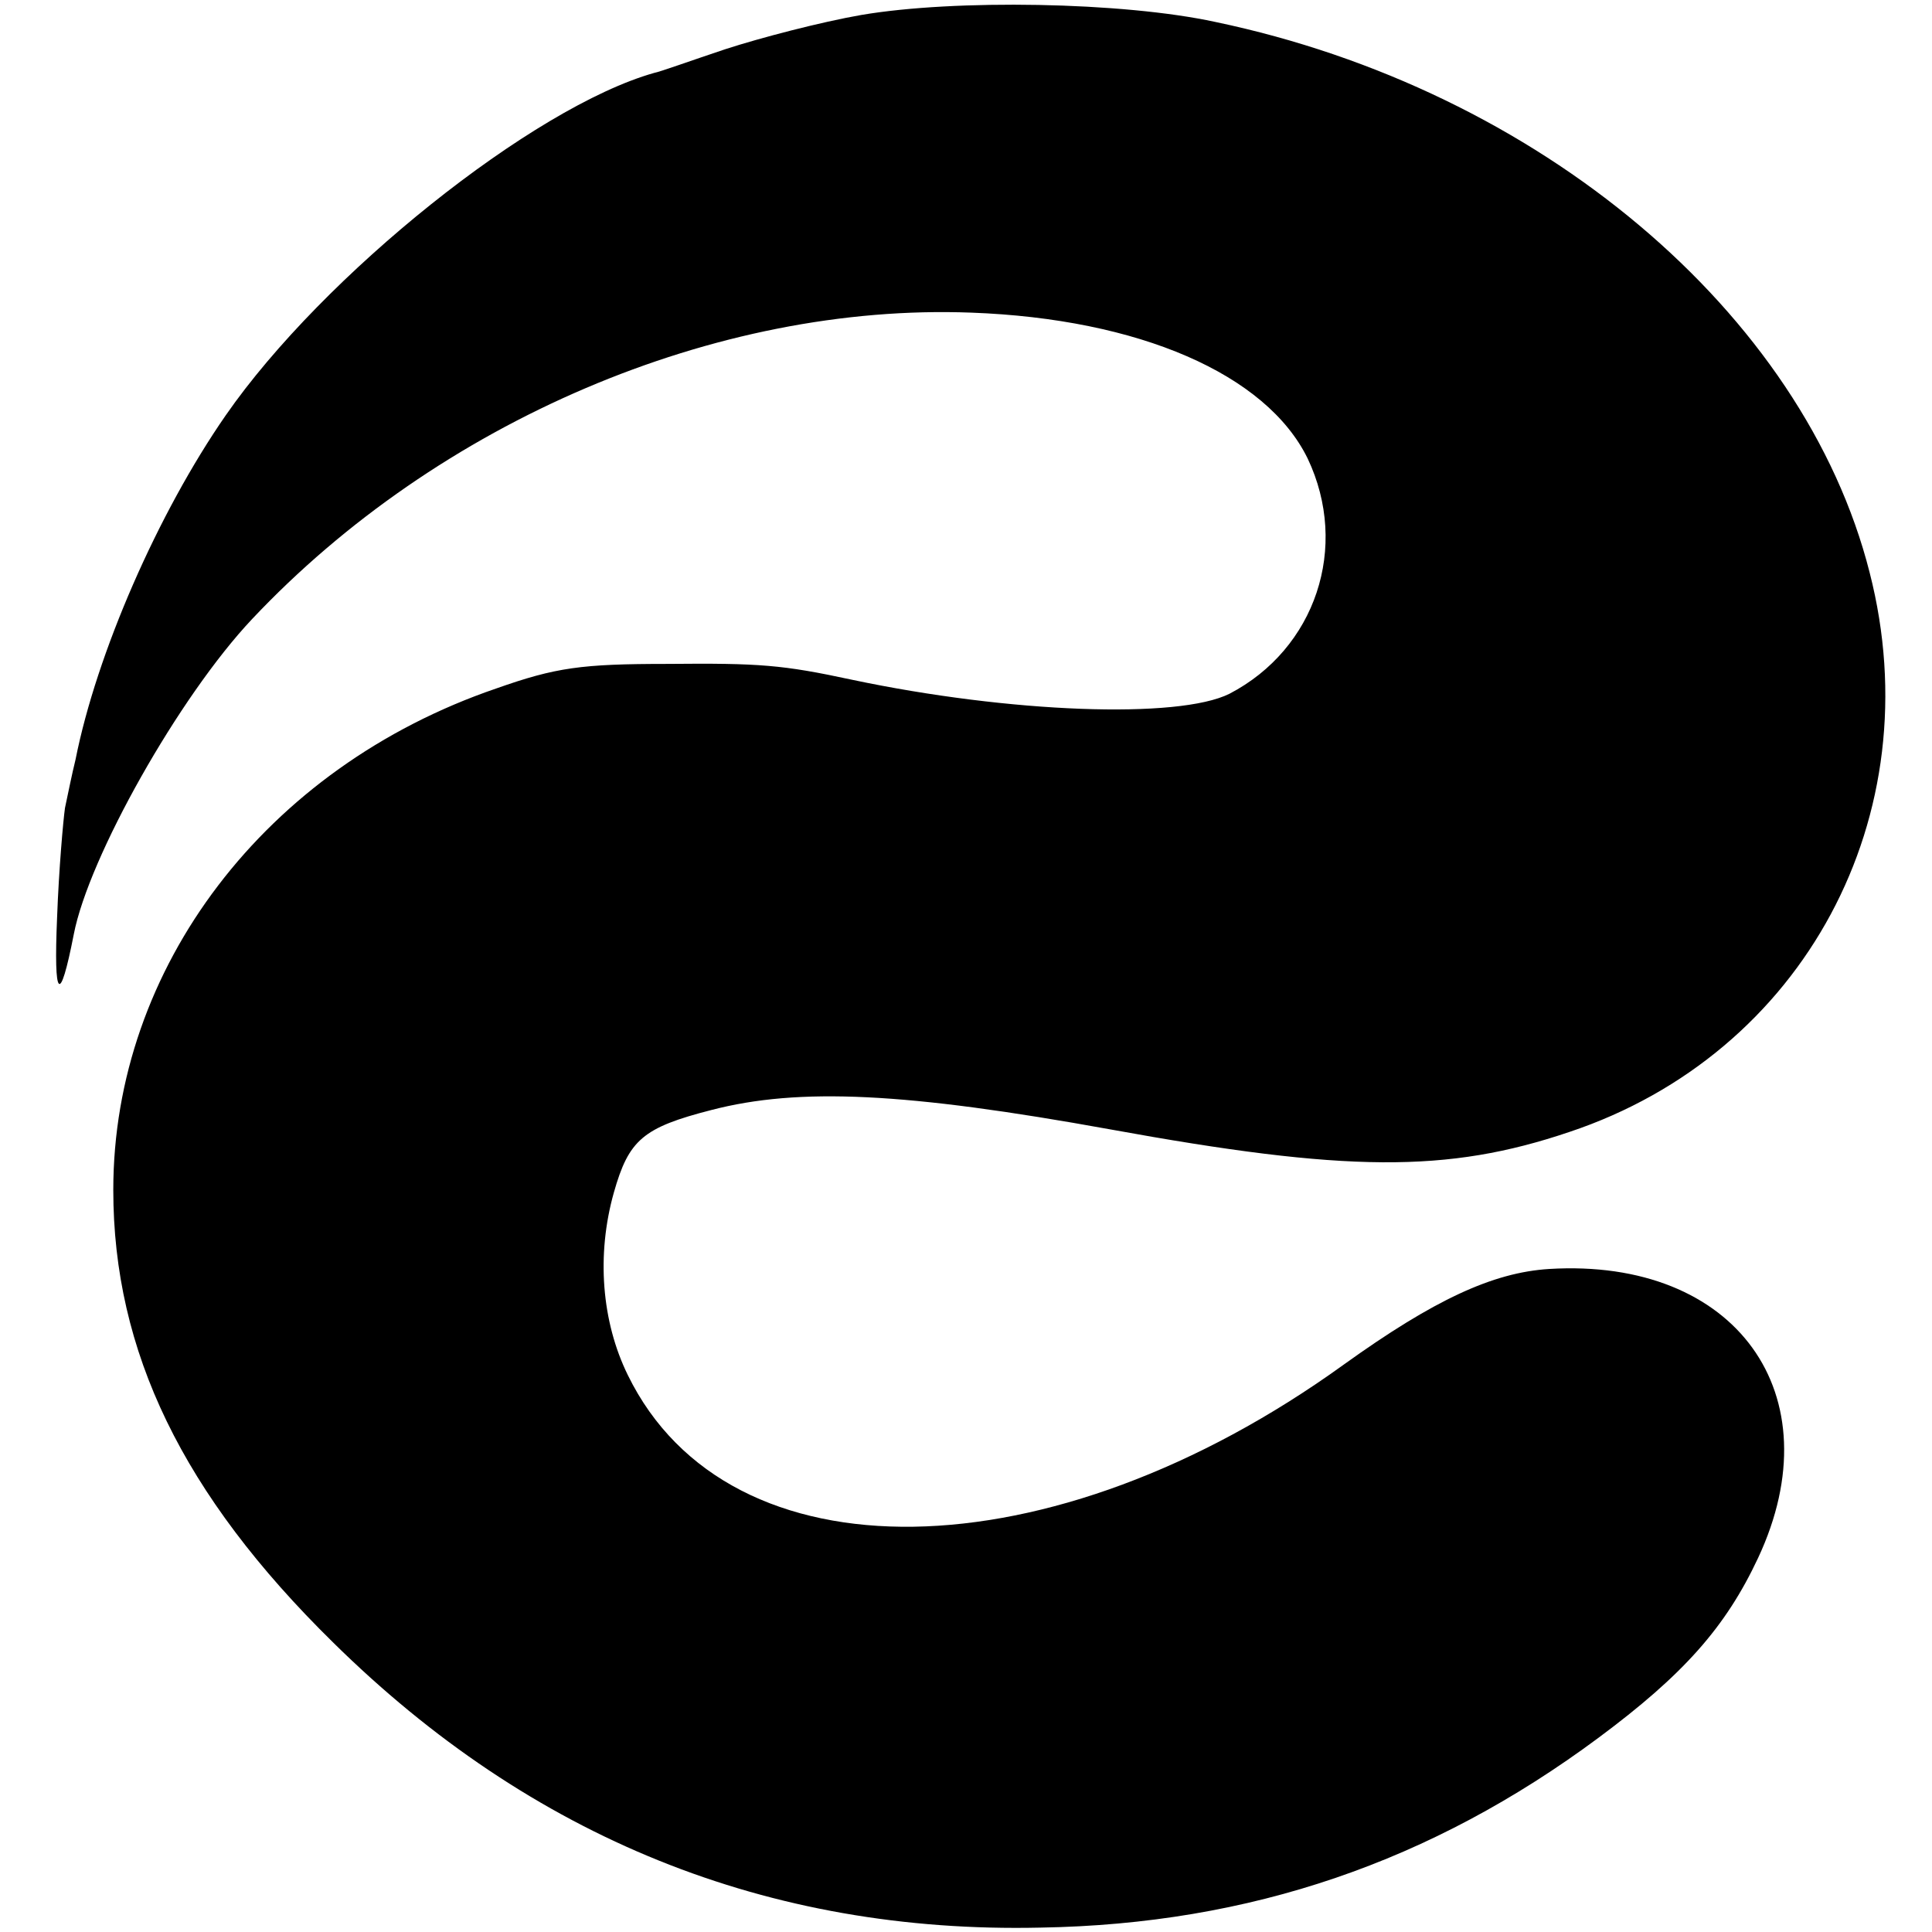 <?xml version="1.0" standalone="no"?>
<!DOCTYPE svg PUBLIC "-//W3C//DTD SVG 20010904//EN"
 "http://www.w3.org/TR/2001/REC-SVG-20010904/DTD/svg10.dtd">
<svg version="1.0" xmlns="http://www.w3.org/2000/svg"
 width="220pt" height="220pt" viewBox="0 0 220 220"
 preserveAspectRatio="xMidYMid meet">
<g transform="translate(0,220) scale(0.1,-0.1)"
fill="#000000" stroke="none">
<path d="M981 2183 c-46 -8 -115 -26 -155 -39 -39 -13 -75 -26 -81 -27 -138
-39 -377 -230 -488 -390 -77 -111 -147 -271 -171 -392 -4 -16 -9 -41 -12 -55
-2 -14 -7 -70 -9 -125 -4 -93 3 -101 19 -19 17 88 120 271 203 359 212 225
528 360 819 349 191 -7 336 -70 383 -166 48 -101 9 -217 -89 -268 -58 -29
-250 -22 -430 16 -79 17 -105 19 -210 18 -98 0 -127 -4 -195 -28 -263 -90
-436 -318 -436 -571 0 -184 79 -347 250 -515 226 -223 496 -332 806 -325 239
4 445 75 635 216 97 72 145 126 182 205 87 186 -25 342 -238 329 -64 -4 -131
-35 -234 -109 -334 -241 -700 -247 -815 -12 -30 61 -36 137 -16 208 17 60 33
74 111 94 100 26 222 20 454 -22 269 -49 384 -50 523 -3 267 89 413 360 342
637 -75 296 -377 550 -745 627 -106 23 -297 26 -403 8z"/>
</g>
</svg>
